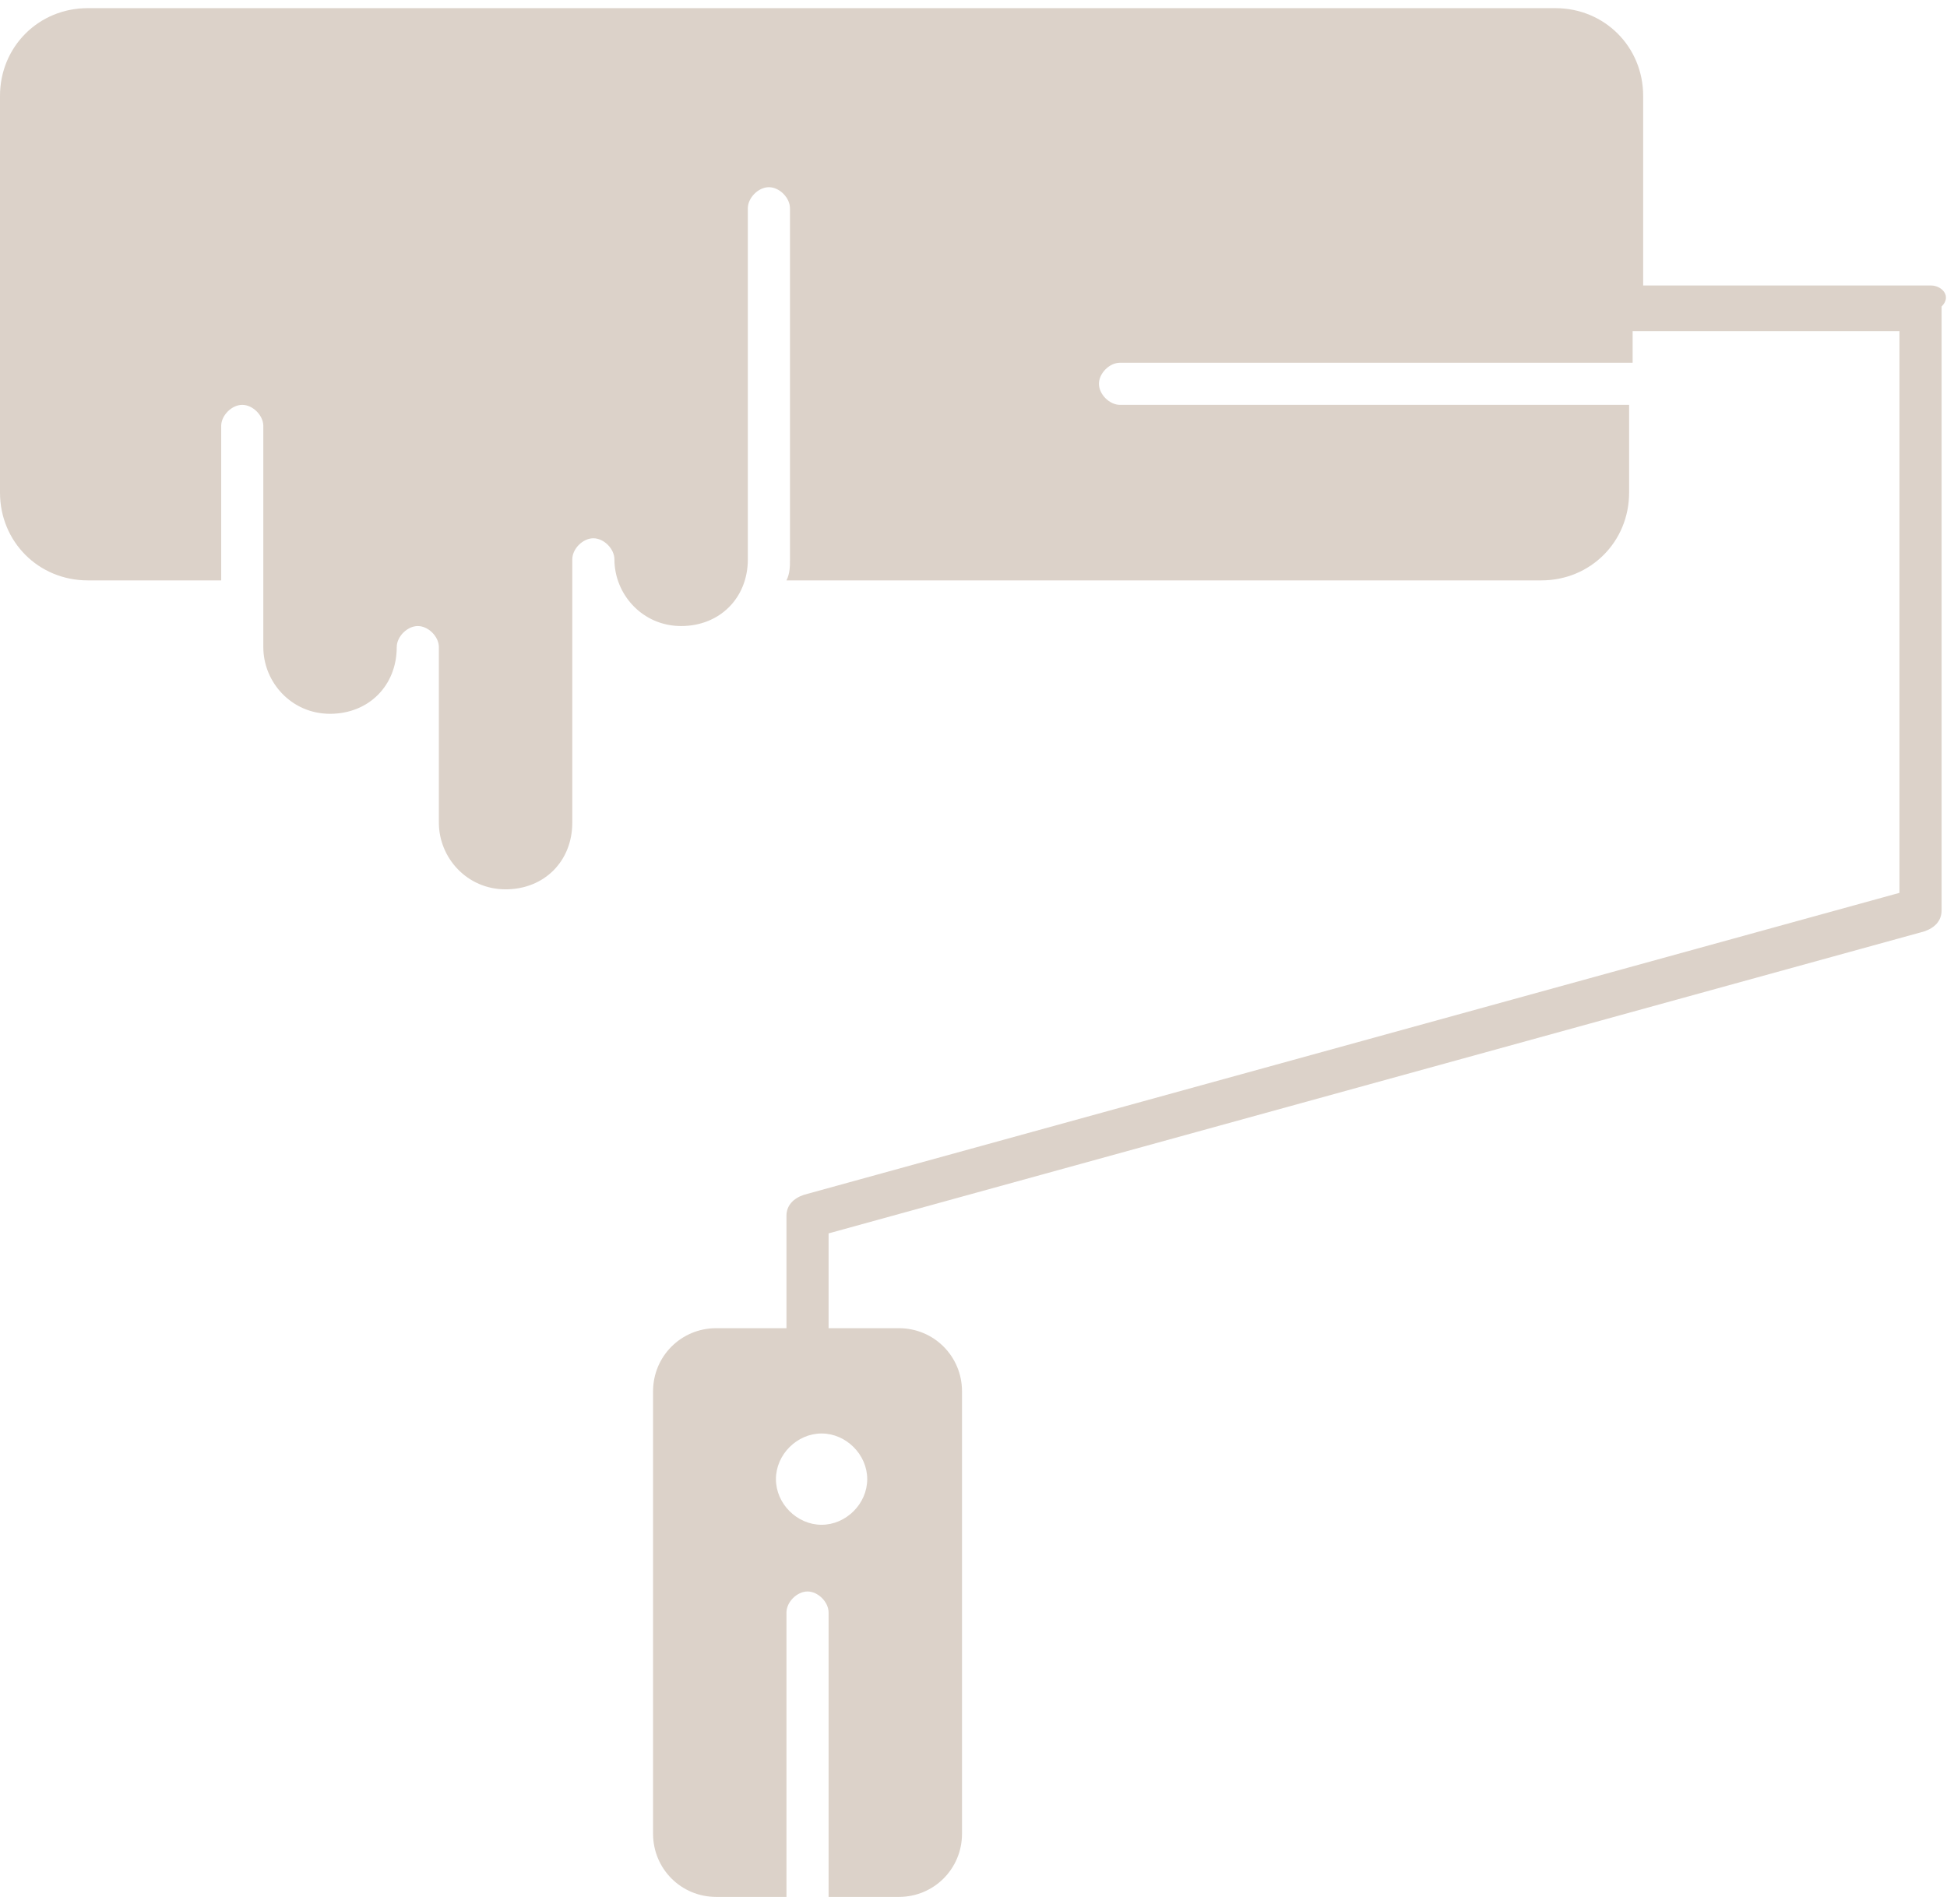 <svg width="91" height="89" viewBox="0 0 91 89" fill="none" xmlns="http://www.w3.org/2000/svg">
<path d="M90.255 13.345H76.799V4.483C76.799 2.186 74.993 0.381 72.696 0.381H4.102C1.805 0.381 0 2.186 0 4.483V23.027C0 25.324 1.805 27.129 4.102 27.129H10.338V19.909C10.338 19.417 10.831 18.924 11.323 18.924C11.815 18.924 12.307 19.417 12.307 19.909V30.247C12.307 31.888 13.62 33.365 15.425 33.365C17.23 33.365 18.543 32.052 18.543 30.247C18.543 29.755 19.036 29.263 19.528 29.263C20.02 29.263 20.512 29.755 20.512 30.247V38.452C20.512 40.093 21.825 41.57 23.63 41.57C25.435 41.57 26.748 40.257 26.748 38.452V26.145C26.748 25.652 27.241 25.16 27.733 25.16C28.225 25.16 28.717 25.652 28.717 26.145C28.717 27.786 30.03 29.263 31.835 29.263C33.64 29.263 34.953 27.95 34.953 26.145V9.735C34.953 9.242 35.446 8.75 35.938 8.75C36.43 8.75 36.922 9.242 36.922 9.735V26.145C36.922 26.473 36.922 26.801 36.758 27.129H72.04C74.337 27.129 76.142 25.324 76.142 23.027V18.924H52.348C51.855 18.924 51.363 18.432 51.363 17.94C51.363 17.447 51.855 16.955 52.348 16.955H76.306V15.478H88.778V41.734L37.579 55.847C37.087 56.011 36.758 56.339 36.758 56.831V62.083H33.476C31.835 62.083 30.523 63.395 30.523 65.036V85.713C30.523 87.354 31.835 88.667 33.476 88.667H36.758V75.375C36.758 74.882 37.251 74.39 37.743 74.39C38.235 74.39 38.727 74.882 38.727 75.375V88.667H42.01C43.651 88.667 44.963 87.354 44.963 85.713V65.036C44.963 63.395 43.651 62.083 42.01 62.083H38.727V57.652L89.927 43.539C90.419 43.375 90.747 43.047 90.747 42.555V14.329C91.239 13.837 90.747 13.345 90.255 13.345ZM40.533 69.139C40.533 70.287 39.548 71.272 38.399 71.272C37.251 71.272 36.266 70.287 36.266 69.139C36.266 67.99 37.251 67.005 38.399 67.005C39.548 67.005 40.533 67.99 40.533 69.139Z" fill="#6C4420" fill-opacity="0.24"/>
</svg>
